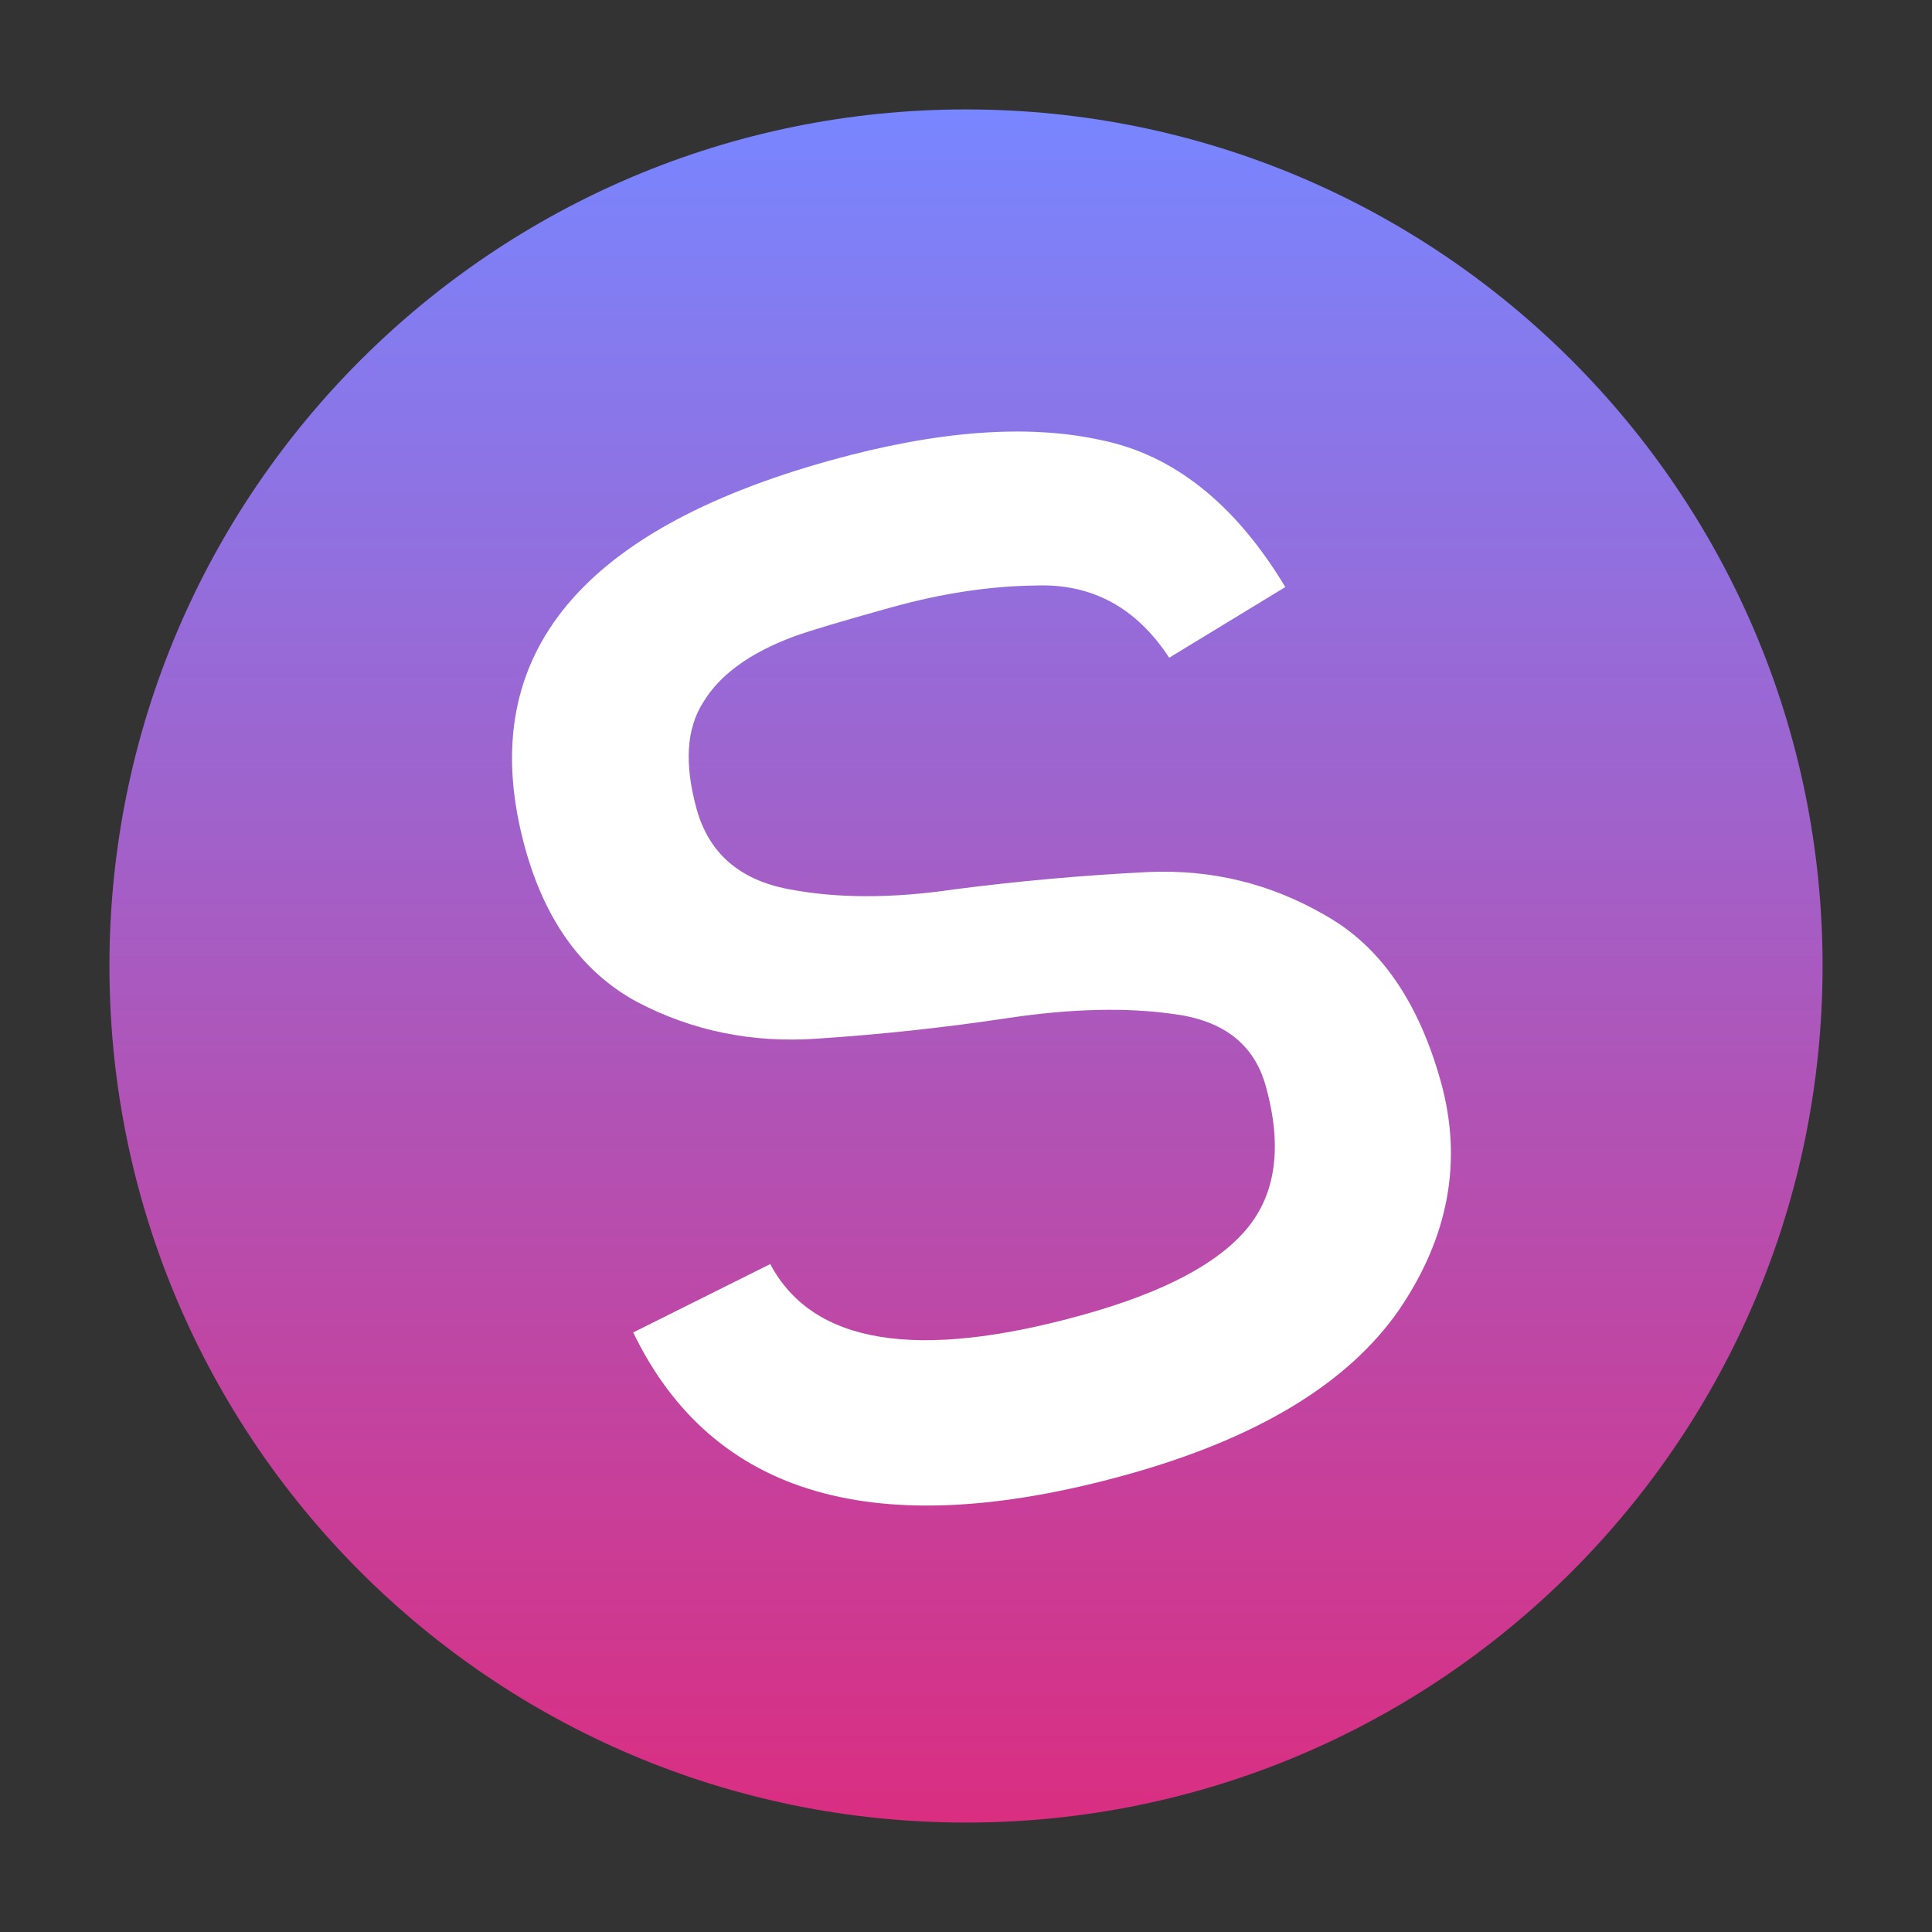 <svg width="64" height="64" viewBox="0 0 64 64" fill="none" xmlns="http://www.w3.org/2000/svg">
<rect x="0" y="0" width="64" height="64" fill="#333333" stroke="none"/>
<path d="M32 60.375C47.671 60.375 60.375 47.671 60.375 32C60.375 16.329 47.671 3.625 32 3.625C16.329 3.625 3.625 16.329 3.625 32C3.625 47.671 16.329 60.375 32 60.375Z" fill="url(#paint0_linear_2930_756)"/>
<path d="M42.578 19.447C40.918 16.691 38.88 15.067 36.462 14.576C34.032 14.044 31.052 14.268 27.521 15.248C19.047 17.599 15.673 21.886 17.4 28.109C18.068 30.515 19.298 32.206 21.09 33.183C22.924 34.149 24.916 34.557 27.066 34.407C29.175 34.268 31.282 34.041 33.387 33.725C35.491 33.409 37.336 33.366 38.921 33.597C40.548 33.816 41.551 34.609 41.931 35.978C42.483 37.969 42.272 39.547 41.298 40.711C40.324 41.875 38.507 42.826 35.848 43.563C30.365 45.085 26.921 44.522 25.515 41.874L20.976 44.139C23.603 49.575 29.049 51.146 37.316 48.853C41.636 47.654 44.644 45.836 46.339 43.4C47.993 40.975 48.457 38.456 47.732 35.843C46.995 33.188 45.725 31.351 43.921 30.333C42.106 29.273 40.138 28.791 38.017 28.888C35.855 28.997 33.716 29.188 31.6 29.463C29.537 29.767 27.701 29.763 26.093 29.449C24.485 29.136 23.48 28.253 23.077 26.802C22.663 25.308 22.737 24.126 23.301 23.255C23.853 22.342 24.859 21.616 26.32 21.077C26.849 20.885 27.923 20.565 29.543 20.115C31.205 19.654 32.794 19.414 34.309 19.396C36.169 19.326 37.643 20.124 38.731 21.788L42.578 19.447Z" fill="white"/>
<defs>
<linearGradient id="paint0_linear_2930_756" x1="32" y1="3.625" x2="32" y2="60.375" gradientUnits="userSpaceOnUse">
<stop stop-color="#7886FF"/>
<stop offset="1" stop-color="#DA2E81"/>
</linearGradient>
</defs>
</svg>
